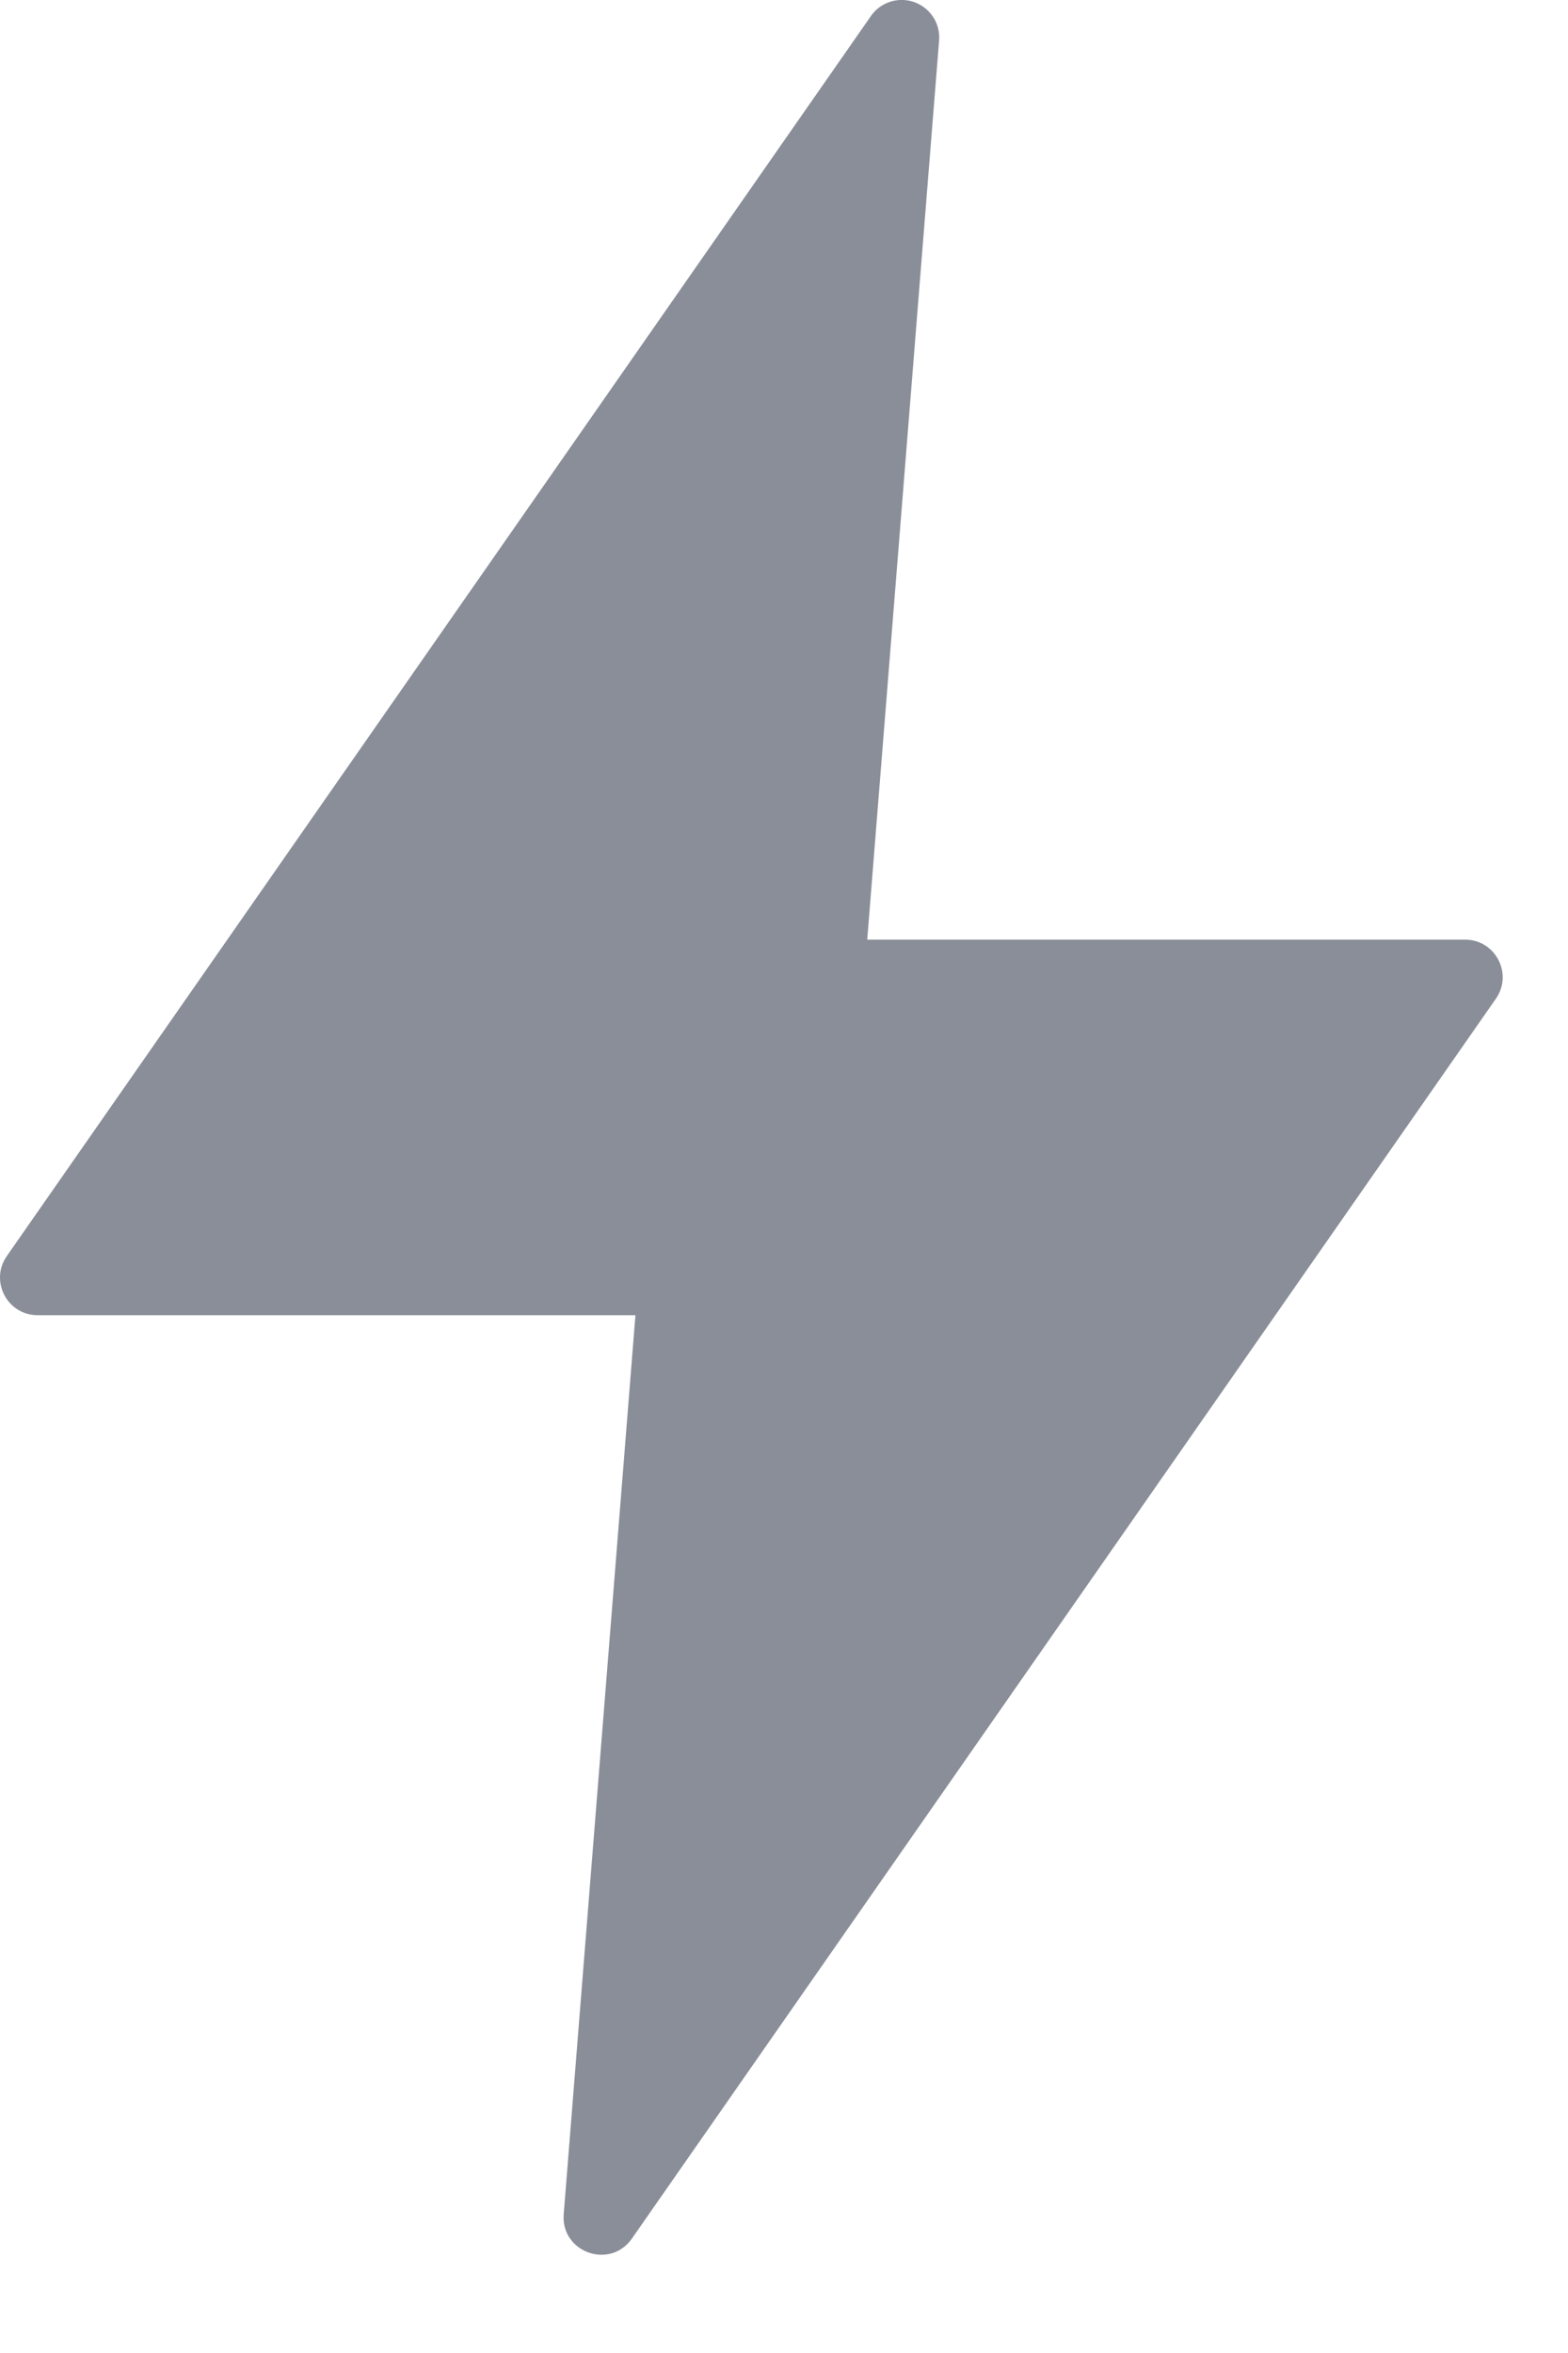 <svg width="12" height="18" viewBox="0 0 12 18" fill="none" xmlns="http://www.w3.org/2000/svg">
<path d="M6.885 0C6.797 0.005 6.715 0.05 6.665 0.123L0.052 9.609C-0.081 9.8 0.056 10.061 0.288 10.061H4.863L4.314 16.939C4.292 17.23 4.667 17.364 4.835 17.126L11.448 7.64C11.581 7.45 11.445 7.189 11.213 7.188H6.637L7.187 0.31C7.201 0.137 7.059 -0.009 6.885 0Z" fill="#8A8E98"/>
</svg>
